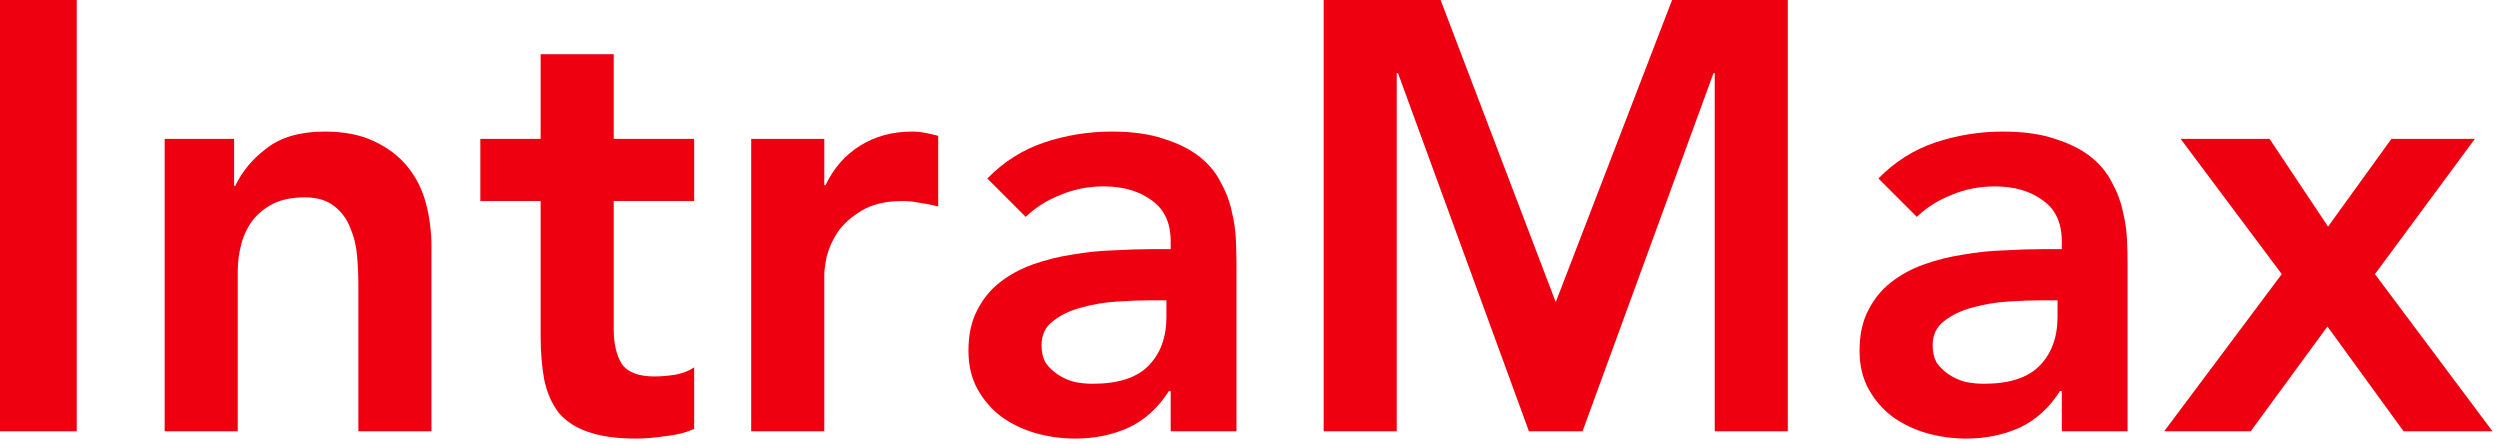 <svg width="197" height="35" viewBox="0 0 197 35" fill="none" xmlns="http://www.w3.org/2000/svg">
<path d="M0 0H6.048V33.984H0V0Z" fill="#EF0011"/>
<path d="M12.975 10.944H18.447V14.64H18.543C19.087 13.488 19.919 12.496 21.039 11.664C22.159 10.8 23.679 10.368 25.599 10.368C27.135 10.368 28.431 10.624 29.487 11.136C30.575 11.648 31.455 12.32 32.127 13.152C32.799 13.984 33.279 14.944 33.567 16.032C33.855 17.12 33.999 18.256 33.999 19.44V33.984H28.239V22.32C28.239 21.68 28.207 20.976 28.143 20.208C28.079 19.408 27.903 18.672 27.615 18C27.359 17.296 26.943 16.72 26.367 16.272C25.791 15.792 25.007 15.552 24.015 15.552C23.055 15.552 22.239 15.712 21.567 16.032C20.927 16.352 20.383 16.784 19.935 17.328C19.519 17.872 19.215 18.496 19.023 19.2C18.831 19.904 18.735 20.64 18.735 21.408V33.984H12.975V10.944Z" fill="#EF0011"/>
<path d="M37.85 15.84V10.944H42.602V4.272H48.362V10.944H54.698V15.84H48.362V25.92C48.362 27.072 48.57 27.984 48.986 28.656C49.434 29.328 50.298 29.664 51.578 29.664C52.09 29.664 52.65 29.616 53.258 29.52C53.866 29.392 54.346 29.2 54.698 28.944V33.792C54.09 34.08 53.338 34.272 52.442 34.368C51.578 34.496 50.81 34.56 50.138 34.56C48.602 34.56 47.338 34.384 46.346 34.032C45.386 33.712 44.618 33.216 44.042 32.544C43.498 31.84 43.114 30.976 42.89 29.952C42.698 28.928 42.602 27.744 42.602 26.4V15.84H37.85Z" fill="#EF0011"/>
<path d="M59.194 10.944H64.954V14.592H65.05C65.69 13.248 66.602 12.208 67.786 11.472C68.97 10.736 70.33 10.368 71.866 10.368C72.218 10.368 72.554 10.4 72.874 10.464C73.226 10.528 73.578 10.608 73.93 10.704V16.272C73.45 16.144 72.97 16.048 72.49 15.984C72.042 15.888 71.594 15.84 71.146 15.84C69.802 15.84 68.714 16.096 67.882 16.608C67.082 17.088 66.458 17.648 66.01 18.288C65.594 18.928 65.306 19.568 65.146 20.208C65.018 20.848 64.954 21.328 64.954 21.648V33.984H59.194V10.944Z" fill="#EF0011"/>
<path d="M92.25 30.816H92.106C91.274 32.128 90.218 33.088 88.938 33.696C87.658 34.272 86.25 34.56 84.714 34.56C83.658 34.56 82.618 34.416 81.594 34.128C80.602 33.84 79.706 33.408 78.906 32.832C78.138 32.256 77.514 31.536 77.034 30.672C76.554 29.808 76.314 28.8 76.314 27.648C76.314 26.4 76.538 25.344 76.986 24.48C77.434 23.584 78.026 22.848 78.762 22.272C79.53 21.664 80.41 21.184 81.402 20.832C82.394 20.48 83.418 20.224 84.474 20.064C85.562 19.872 86.65 19.76 87.738 19.728C88.826 19.664 89.85 19.632 90.81 19.632H92.25V19.008C92.25 17.568 91.754 16.496 90.762 15.792C89.77 15.056 88.506 14.688 86.97 14.688C85.754 14.688 84.618 14.912 83.562 15.36C82.506 15.776 81.594 16.352 80.826 17.088L77.802 14.064C79.082 12.752 80.57 11.808 82.266 11.232C83.994 10.656 85.77 10.368 87.594 10.368C89.226 10.368 90.602 10.56 91.722 10.944C92.842 11.296 93.77 11.76 94.506 12.336C95.242 12.912 95.802 13.584 96.186 14.352C96.602 15.088 96.89 15.84 97.05 16.608C97.242 17.376 97.354 18.128 97.386 18.864C97.418 19.568 97.434 20.192 97.434 20.736V33.984H92.25V30.816ZM91.914 23.664H90.714C89.914 23.664 89.018 23.696 88.026 23.76C87.034 23.824 86.09 23.984 85.194 24.24C84.33 24.464 83.594 24.816 82.986 25.296C82.378 25.744 82.074 26.384 82.074 27.216C82.074 27.76 82.186 28.224 82.41 28.608C82.666 28.96 82.986 29.264 83.37 29.52C83.754 29.776 84.186 29.968 84.666 30.096C85.146 30.192 85.626 30.24 86.106 30.24C88.09 30.24 89.546 29.776 90.474 28.848C91.434 27.888 91.914 26.592 91.914 24.96V23.664Z" fill="#EF0011"/>
<path d="M104.304 0H113.52L122.592 23.808L131.76 0H140.88V33.984H135.12V5.76H135.024L124.704 33.984H120.48L110.16 5.76H110.064V33.984H104.304V0Z" fill="#EF0011"/>
<path d="M162.469 30.816H162.325C161.493 32.128 160.437 33.088 159.157 33.696C157.877 34.272 156.469 34.56 154.933 34.56C153.877 34.56 152.837 34.416 151.813 34.128C150.821 33.84 149.925 33.408 149.125 32.832C148.357 32.256 147.733 31.536 147.253 30.672C146.773 29.808 146.533 28.8 146.533 27.648C146.533 26.4 146.757 25.344 147.205 24.48C147.653 23.584 148.245 22.848 148.981 22.272C149.749 21.664 150.629 21.184 151.621 20.832C152.613 20.48 153.637 20.224 154.693 20.064C155.781 19.872 156.869 19.76 157.957 19.728C159.045 19.664 160.069 19.632 161.029 19.632H162.469V19.008C162.469 17.568 161.973 16.496 160.981 15.792C159.989 15.056 158.725 14.688 157.189 14.688C155.973 14.688 154.837 14.912 153.781 15.36C152.725 15.776 151.813 16.352 151.045 17.088L148.021 14.064C149.301 12.752 150.789 11.808 152.485 11.232C154.213 10.656 155.989 10.368 157.813 10.368C159.445 10.368 160.821 10.56 161.941 10.944C163.061 11.296 163.989 11.76 164.725 12.336C165.461 12.912 166.021 13.584 166.405 14.352C166.821 15.088 167.109 15.84 167.269 16.608C167.461 17.376 167.573 18.128 167.605 18.864C167.637 19.568 167.653 20.192 167.653 20.736V33.984H162.469V30.816ZM162.133 23.664H160.933C160.133 23.664 159.237 23.696 158.245 23.76C157.253 23.824 156.309 23.984 155.413 24.24C154.549 24.464 153.813 24.816 153.205 25.296C152.597 25.744 152.293 26.384 152.293 27.216C152.293 27.76 152.405 28.224 152.629 28.608C152.885 28.96 153.205 29.264 153.589 29.52C153.973 29.776 154.405 29.968 154.885 30.096C155.365 30.192 155.845 30.24 156.325 30.24C158.309 30.24 159.765 29.776 160.693 28.848C161.653 27.888 162.133 26.592 162.133 24.96V23.664Z" fill="#EF0011"/>
<path d="M179.802 21.6L171.834 10.944H178.842L183.45 17.856L188.442 10.944H195.018L187.146 21.6L196.41 33.984H189.402L183.402 25.728L177.354 33.984H170.538L179.802 21.6Z" fill="#EF0011"/>
</svg>
